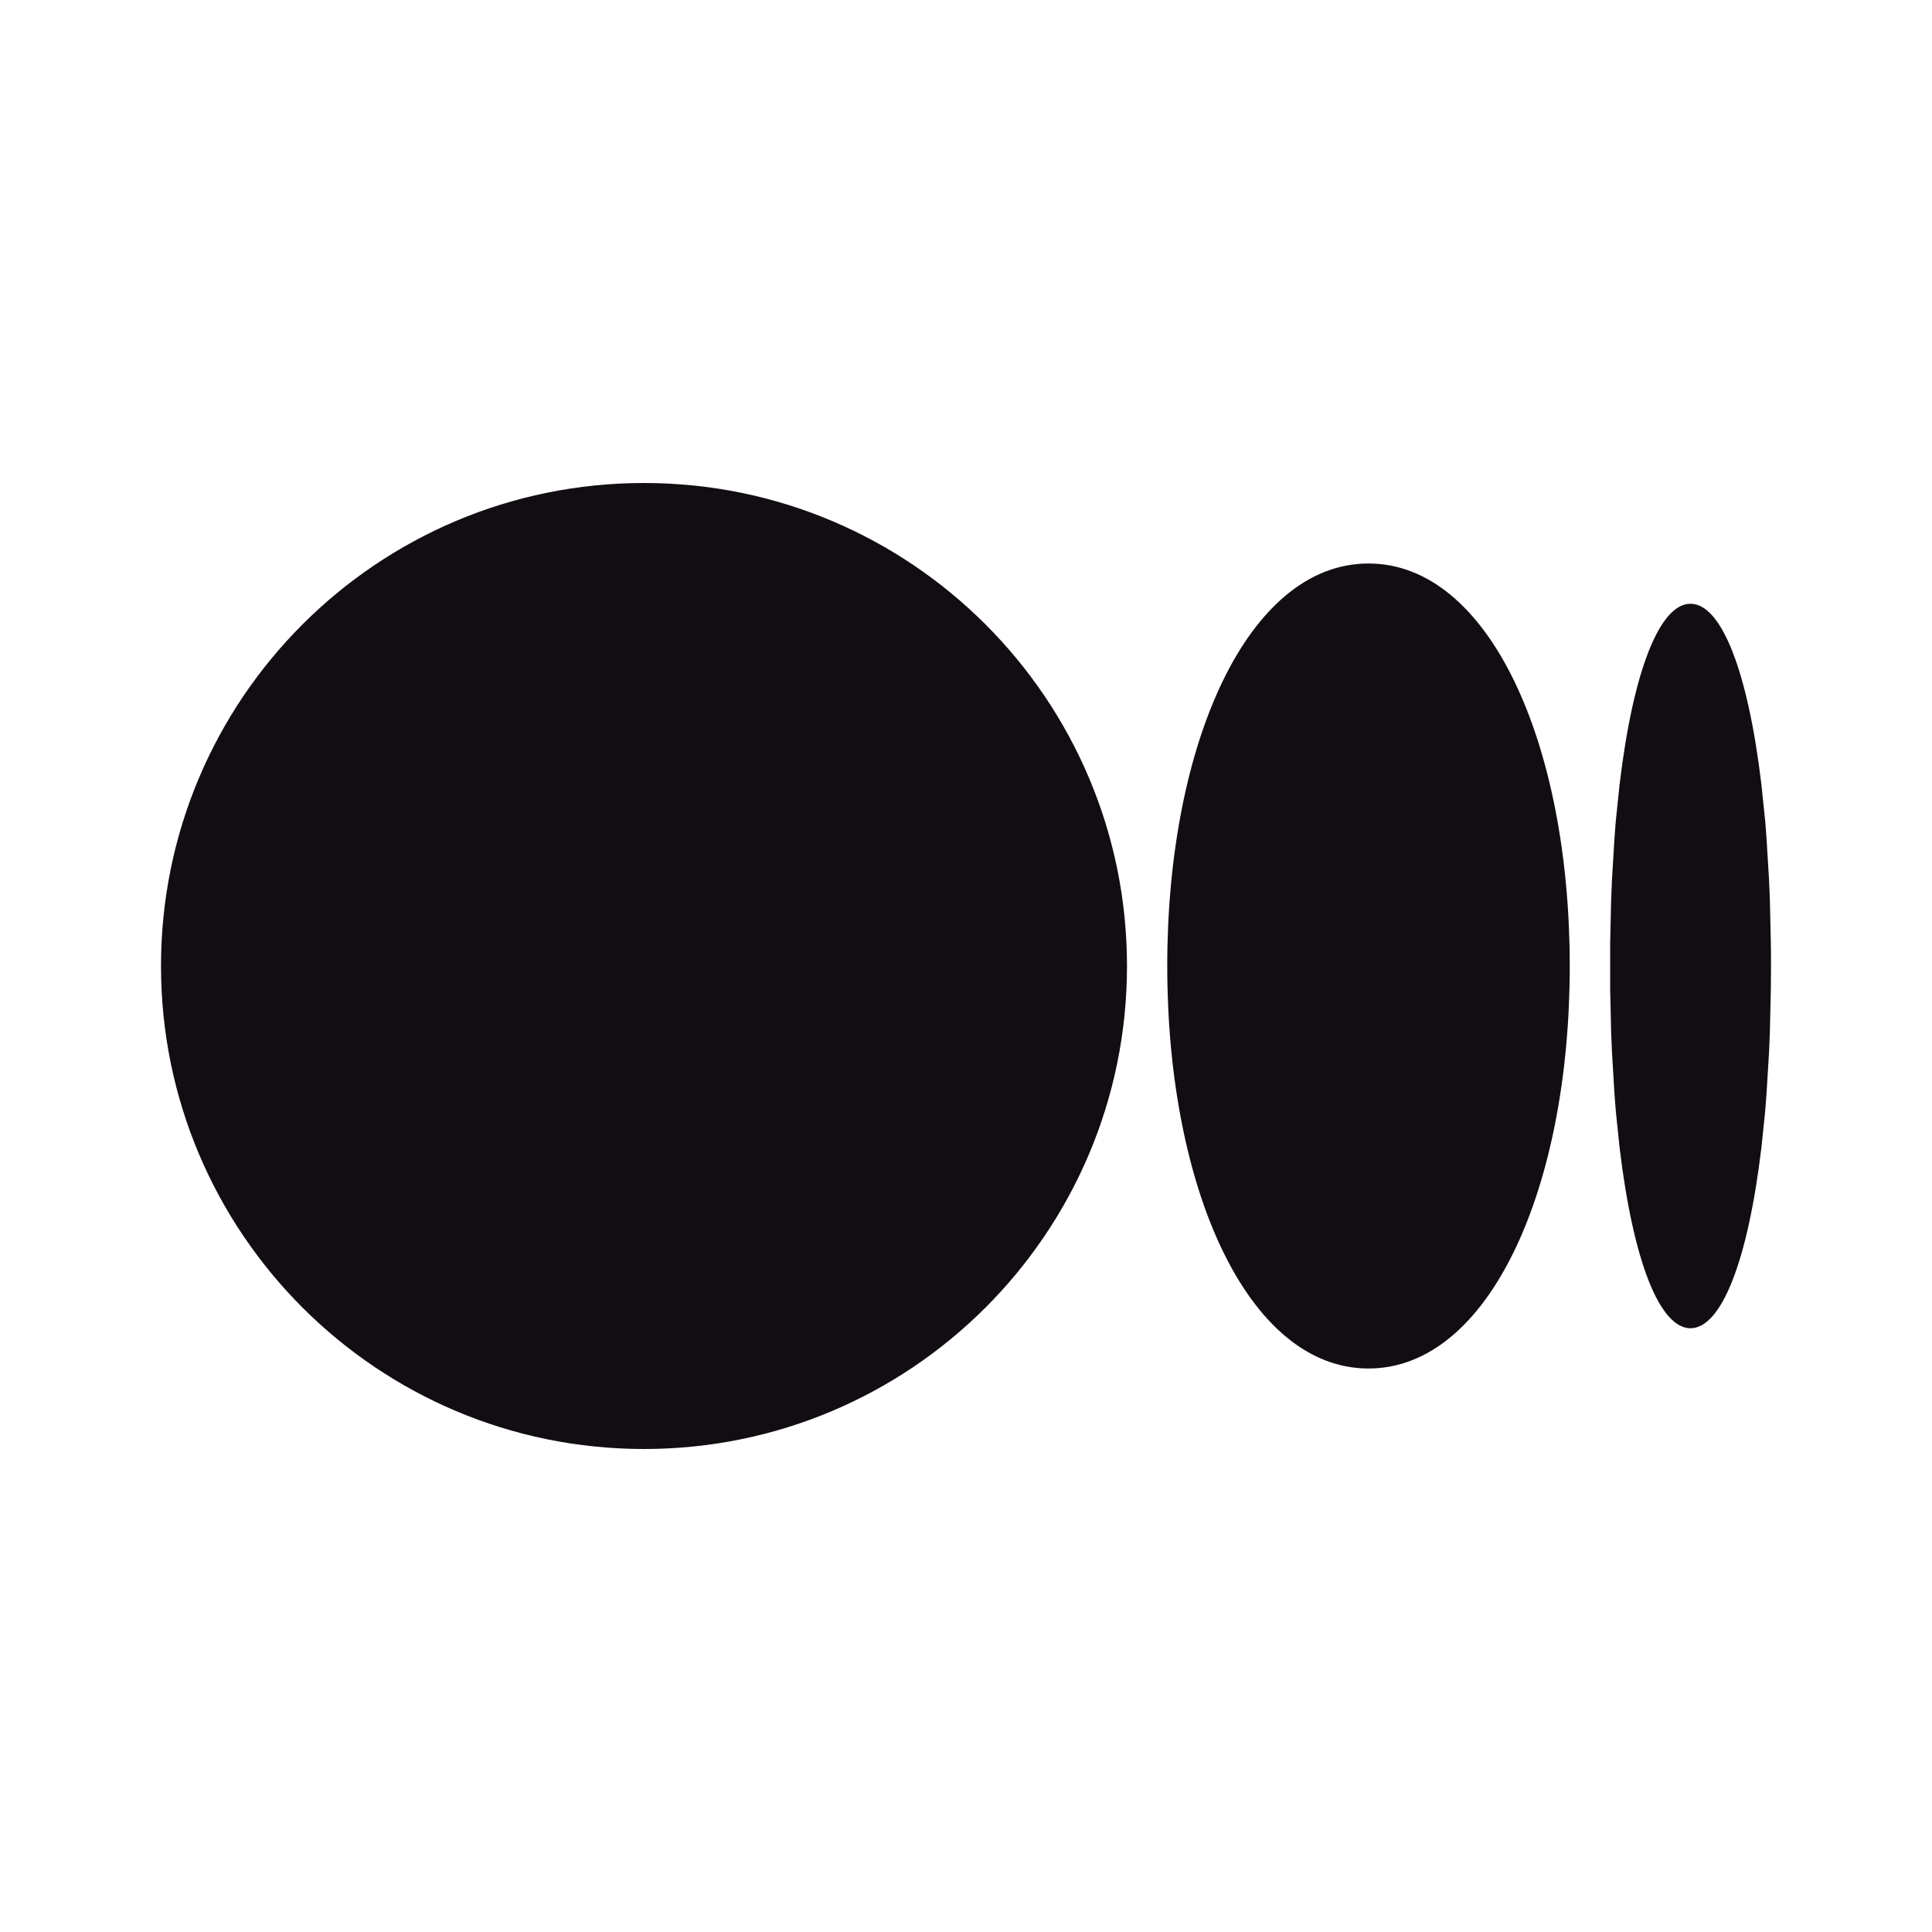 <svg width="24" height="24" viewBox="0 0 24 24" fill="none" xmlns="http://www.w3.org/2000/svg">
<path d="M8 6C11.314 6 14 8.686 14 12C14 15.314 11.314 18 8 18C4.686 18 2 15.314 2 12C2 8.686 4.686 6 8 6ZM17 7C18.5 7 19.5 9.239 19.5 12C19.5 14.761 18.5 17 17 17C15.5 17 14.5 14.761 14.5 12C14.5 9.239 15.5 7 17 7ZM21 7.5C21.381 7.5 21.712 8.327 21.881 9.746L21.927 10.189C21.933 10.266 21.94 10.344 21.945 10.424L21.975 10.918C21.979 11.003 21.983 11.089 21.986 11.177L21.998 11.718C22 11.811 22 11.905 22 12L21.998 12.282L21.986 12.823C21.983 12.911 21.979 12.997 21.975 13.082L21.945 13.576C21.94 13.656 21.933 13.734 21.927 13.811L21.881 14.254C21.712 15.673 21.381 16.5 21 16.5C20.619 16.5 20.288 15.673 20.119 14.254L20.073 13.811C20.067 13.734 20.06 13.656 20.055 13.576L20.025 13.082C20.021 12.997 20.017 12.911 20.014 12.823L20.002 12.282V11.718L20.014 11.177C20.017 11.089 20.021 11.003 20.025 10.918L20.055 10.424C20.06 10.344 20.067 10.266 20.073 10.189L20.119 9.746C20.288 8.327 20.619 7.5 21 7.5Z" fill="#120D12"/>
</svg>

